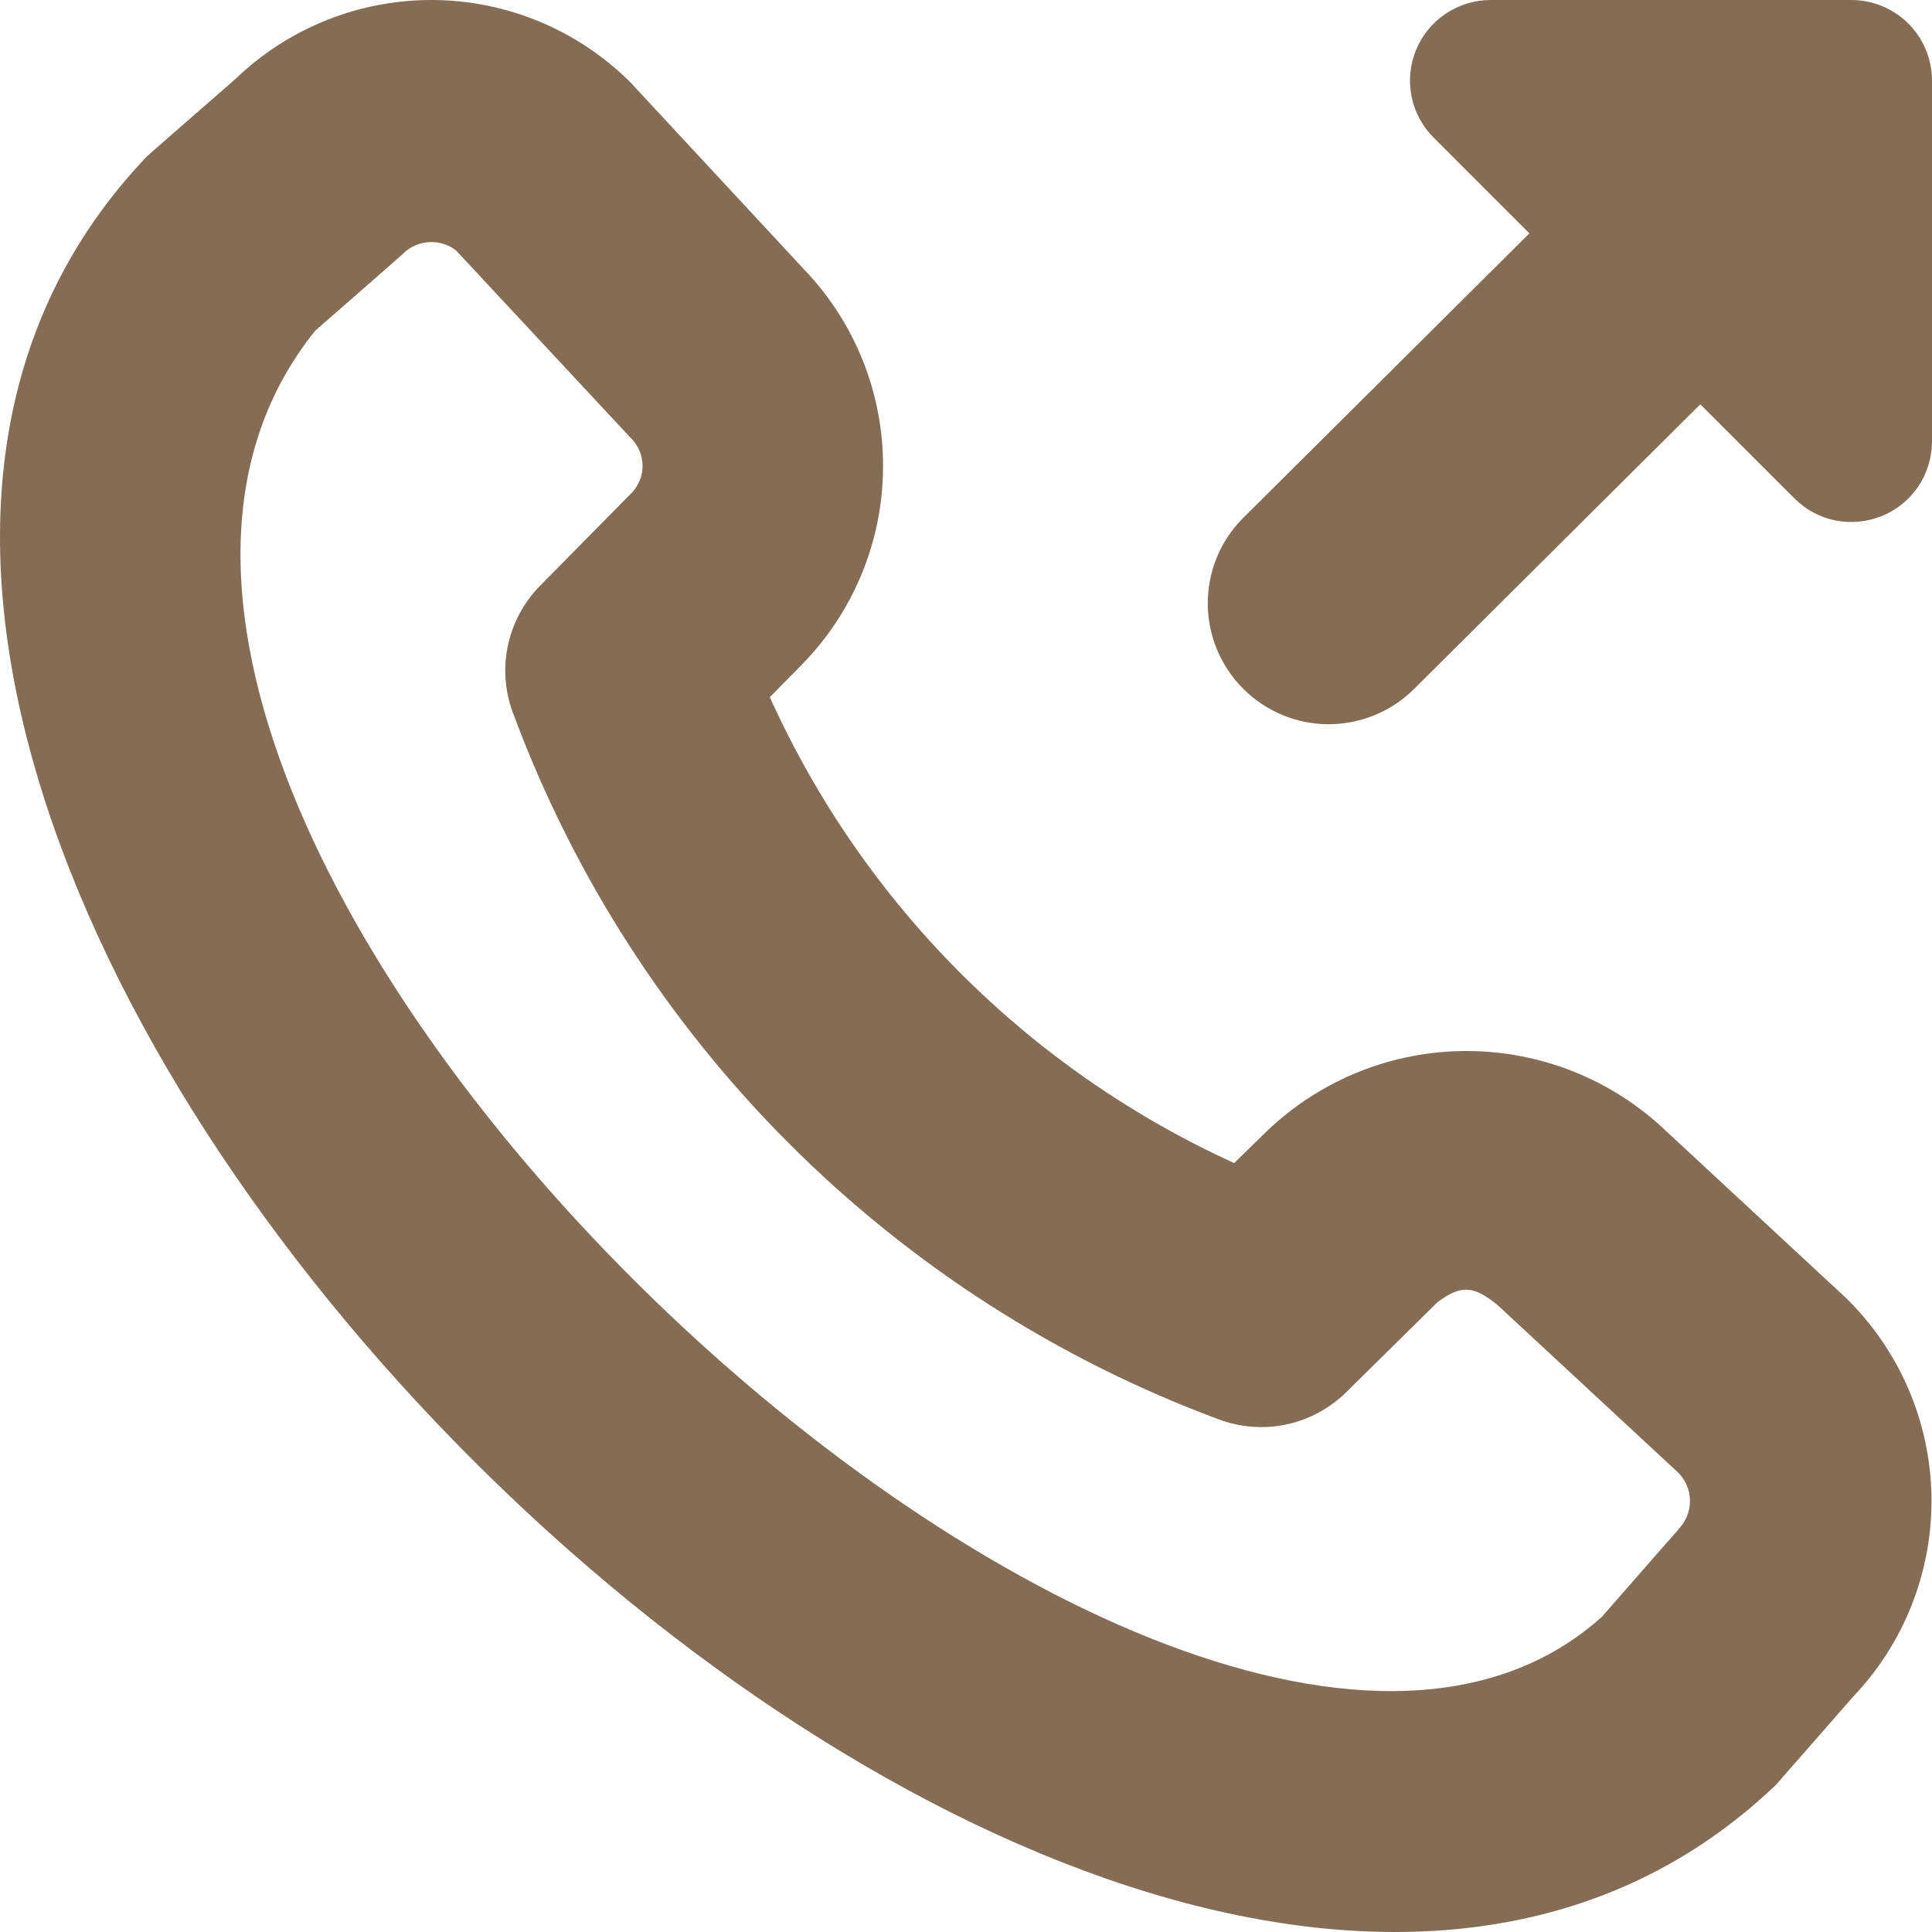 <?xml version="1.0" encoding="UTF-8"?> <svg xmlns="http://www.w3.org/2000/svg" width="15" height="15" viewBox="0 0 15 15" fill="none"><path d="M12.934 8.78C12.517 8.382 11.962 8.16 11.386 8.16C10.809 8.16 10.255 8.382 9.838 8.78L9.582 9.03C7.982 8.301 6.701 7.016 5.977 5.413L6.22 5.166C6.623 4.758 6.852 4.209 6.856 3.635C6.861 3.061 6.641 2.507 6.244 2.093L4.897 0.642C4.49 0.235 3.941 0.005 3.366 0C2.791 -0.004 2.238 0.217 1.825 0.616C1.825 0.616 1.157 1.198 1.142 1.213C-3.804 6.389 8.605 18.804 13.787 13.859C13.802 13.843 14.385 13.176 14.385 13.176C14.786 12.757 15.005 12.197 14.996 11.617C14.986 11.037 14.748 10.485 14.334 10.079L12.934 8.78ZM13.032 11.874C13.017 11.889 12.438 12.552 12.438 12.552C9.15 15.509 -0.595 6.339 2.448 2.567C2.448 2.567 3.111 1.988 3.126 1.973C3.181 1.917 3.253 1.884 3.331 1.88C3.408 1.875 3.484 1.899 3.544 1.948L4.892 3.395C4.923 3.424 4.948 3.459 4.964 3.498C4.981 3.537 4.989 3.579 4.989 3.621C4.988 3.663 4.979 3.705 4.961 3.743C4.944 3.781 4.918 3.816 4.887 3.844L4.192 4.549C4.064 4.679 3.977 4.844 3.941 5.023C3.905 5.202 3.923 5.388 3.991 5.557C4.457 6.806 5.187 7.94 6.13 8.882C7.073 9.824 8.208 10.553 9.457 11.018C9.625 11.082 9.809 11.097 9.985 11.06C10.161 11.023 10.323 10.936 10.451 10.81L11.161 10.11C11.343 9.976 11.437 9.977 11.63 10.135L13.03 11.434C13.088 11.492 13.121 11.571 13.121 11.653C13.121 11.736 13.088 11.815 13.03 11.874H13.032ZM15 0.626V3.427C15 3.551 14.963 3.672 14.895 3.775C14.826 3.877 14.728 3.958 14.614 4.005C14.499 4.052 14.373 4.065 14.252 4.041C14.13 4.017 14.019 3.957 13.931 3.869L13.201 3.139L10.967 5.361C10.79 5.531 10.552 5.625 10.306 5.623C10.06 5.62 9.824 5.521 9.651 5.346C9.477 5.172 9.379 4.936 9.377 4.69C9.376 4.443 9.471 4.206 9.643 4.03L11.874 1.812L11.131 1.069C11.043 0.981 10.983 0.87 10.959 0.748C10.935 0.627 10.947 0.501 10.995 0.386C11.042 0.272 11.123 0.174 11.225 0.106C11.328 0.037 11.449 2.6433e-05 11.573 0L14.374 0C14.54 0 14.699 0.066 14.817 0.183C14.934 0.301 15 0.46 15 0.626Z" fill="#856D55"></path></svg> 